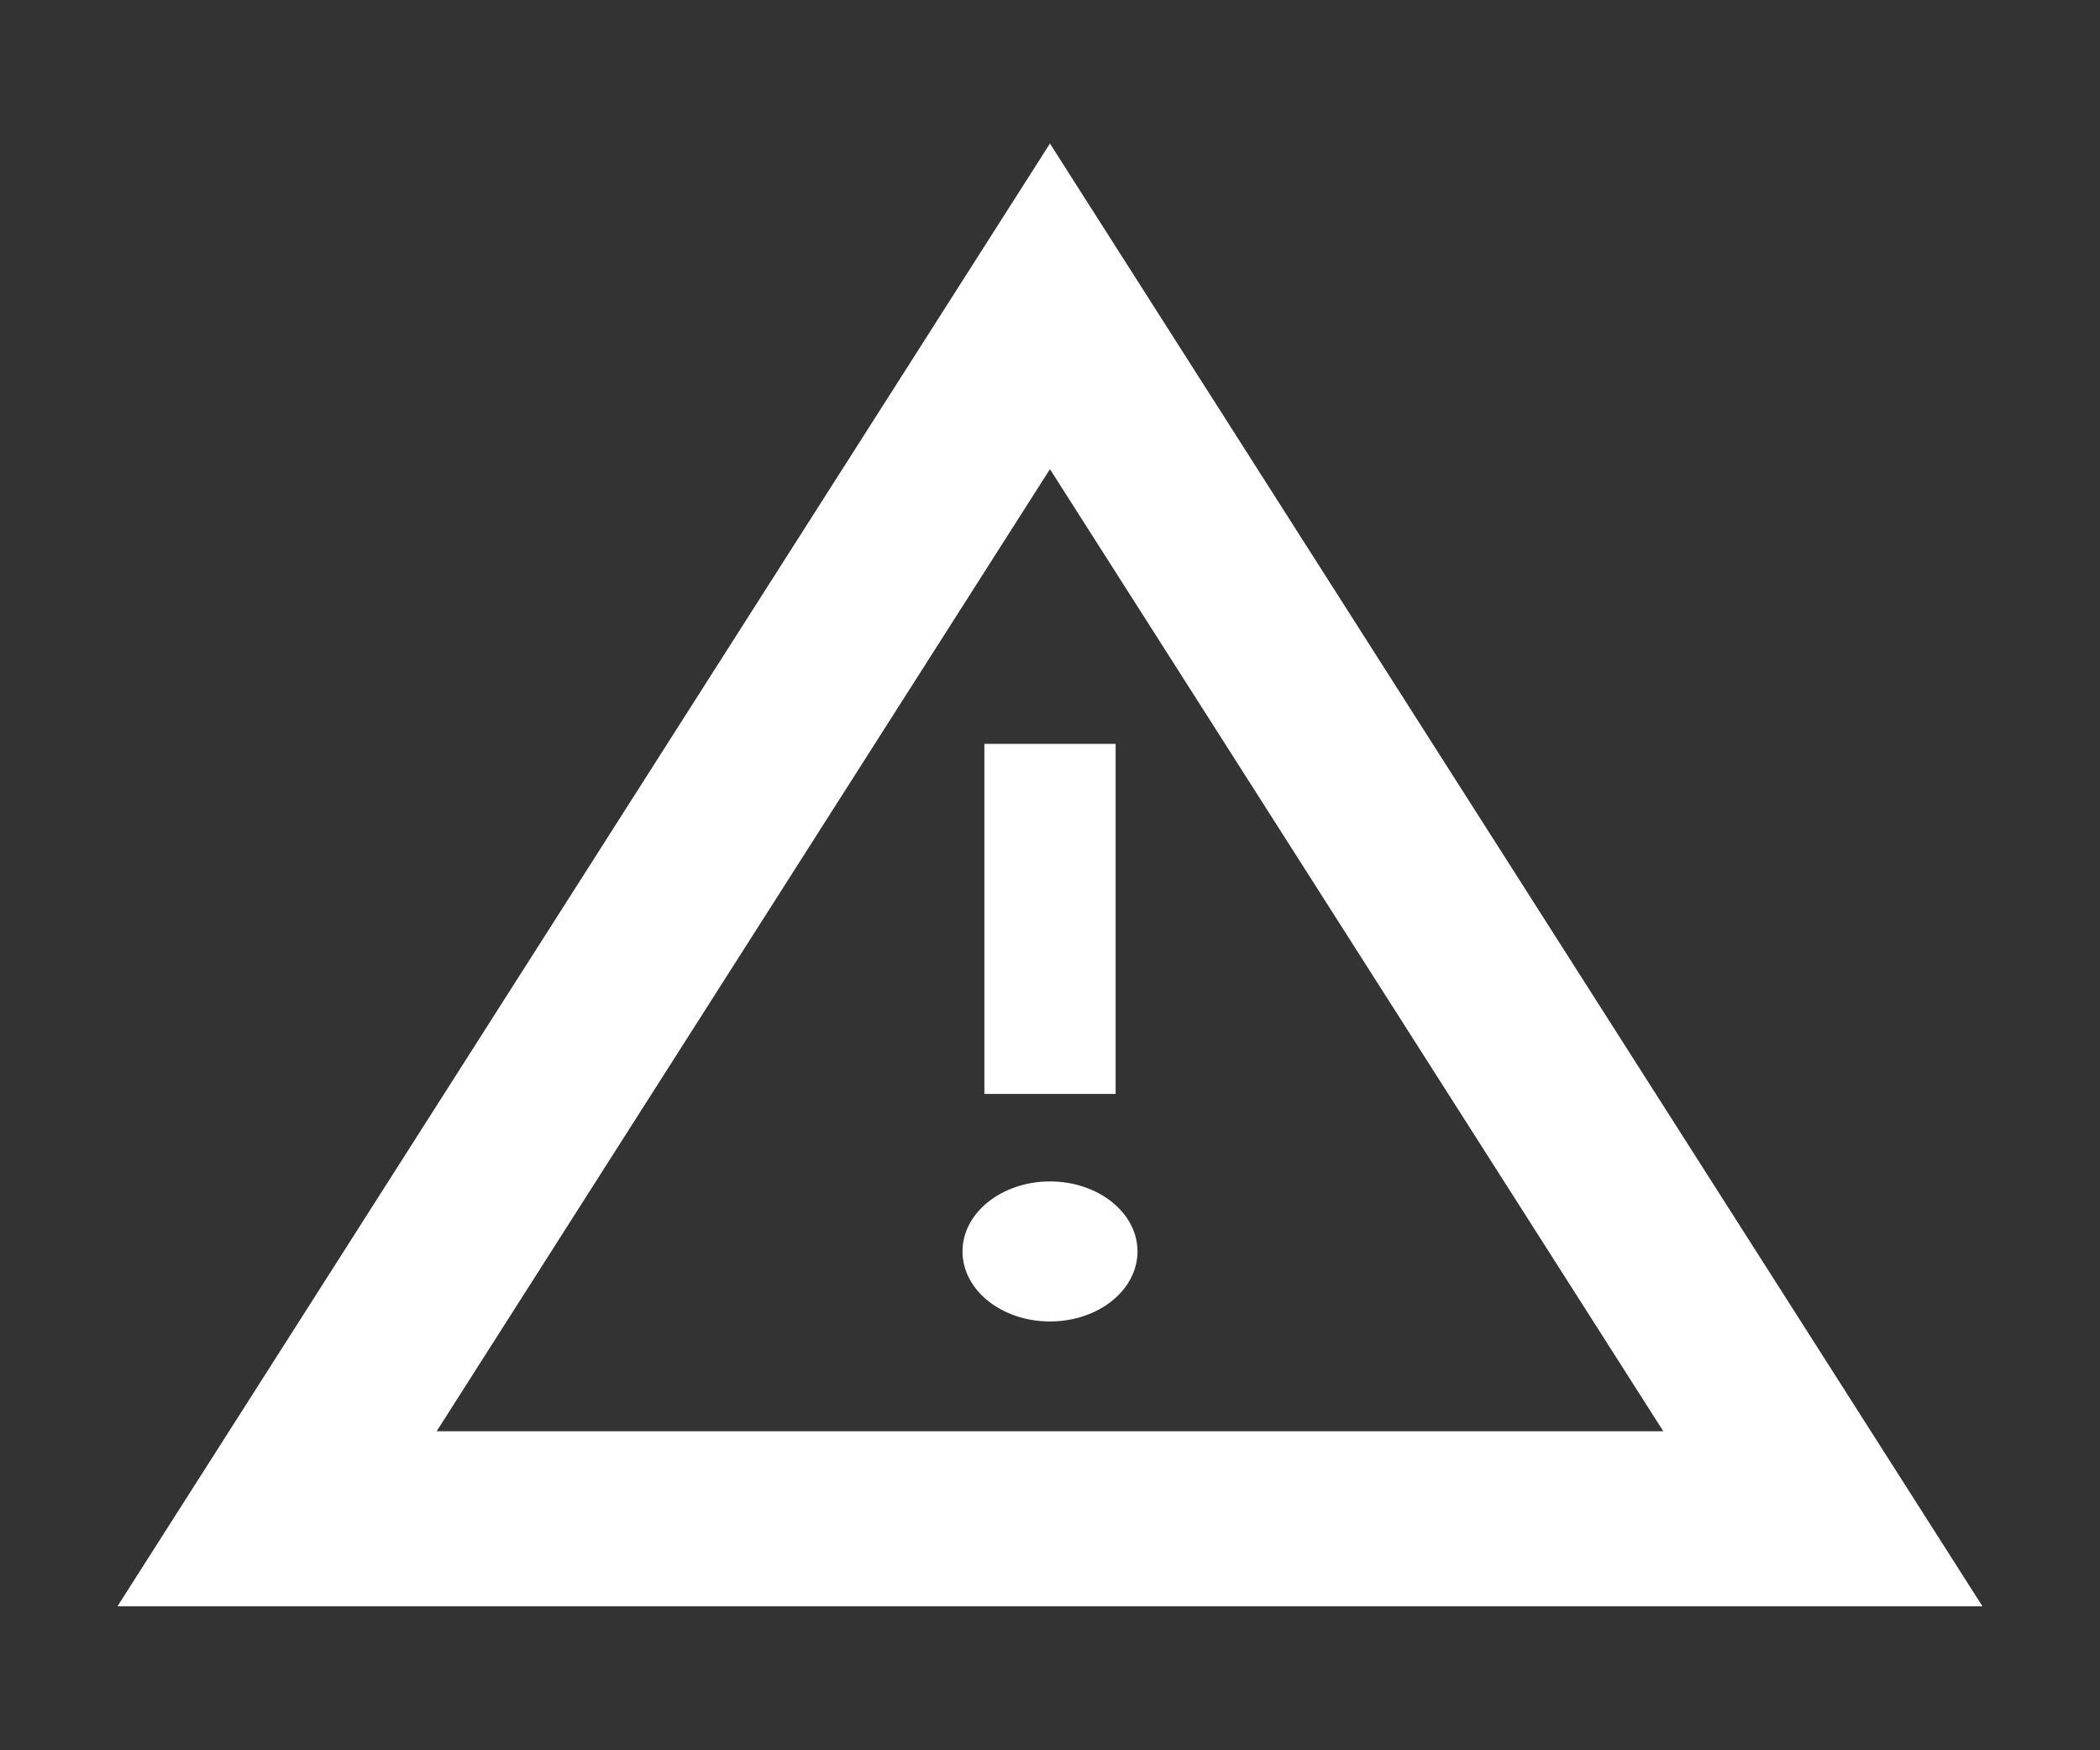 <svg id="alerta" xmlns="http://www.w3.org/2000/svg" width="36" height="30" viewBox="0 0 36 30">
  <rect x="0" y="0" width="36" height="30" fill="#333333" stroke="none"/>
  <g id="Grupo_40" data-name="Grupo 40" transform="translate(16.5 20.25)">
    <ellipse id="Elipse_3" data-name="Elipse 3" cx="1.5" cy="1.2" rx="1.5" ry="1.2" transform="translate(0 0)" fill="#fff"/>
  </g>
  <g id="Grupo_41" data-name="Grupo 41" opacity="0">
    <rect id="Rectángulo_89" data-name="Rectángulo 89" width="36" height="30" transform="translate(0 0)" fill="#fff"/>
  </g>
  <g id="Grupo_42" data-name="Grupo 42" transform="translate(2.015 2.46)">
    <path id="Trazado_26" data-name="Trazado 26" d="M4758.146,3178.485h-31.971l15.985-25.072Zm-26.5-3h21.029l-10.515-16.491Z" transform="translate(-4726.176 -3153.413)" fill="#fff"/>
  </g>
  <g id="Grupo_43" data-name="Grupo 43" transform="translate(16.875 12.75)">
    <rect id="Rectángulo_90" data-name="Rectángulo 90" width="2.25" height="6" transform="translate(0 0)" fill="#fff"/>
  </g>
</svg>
